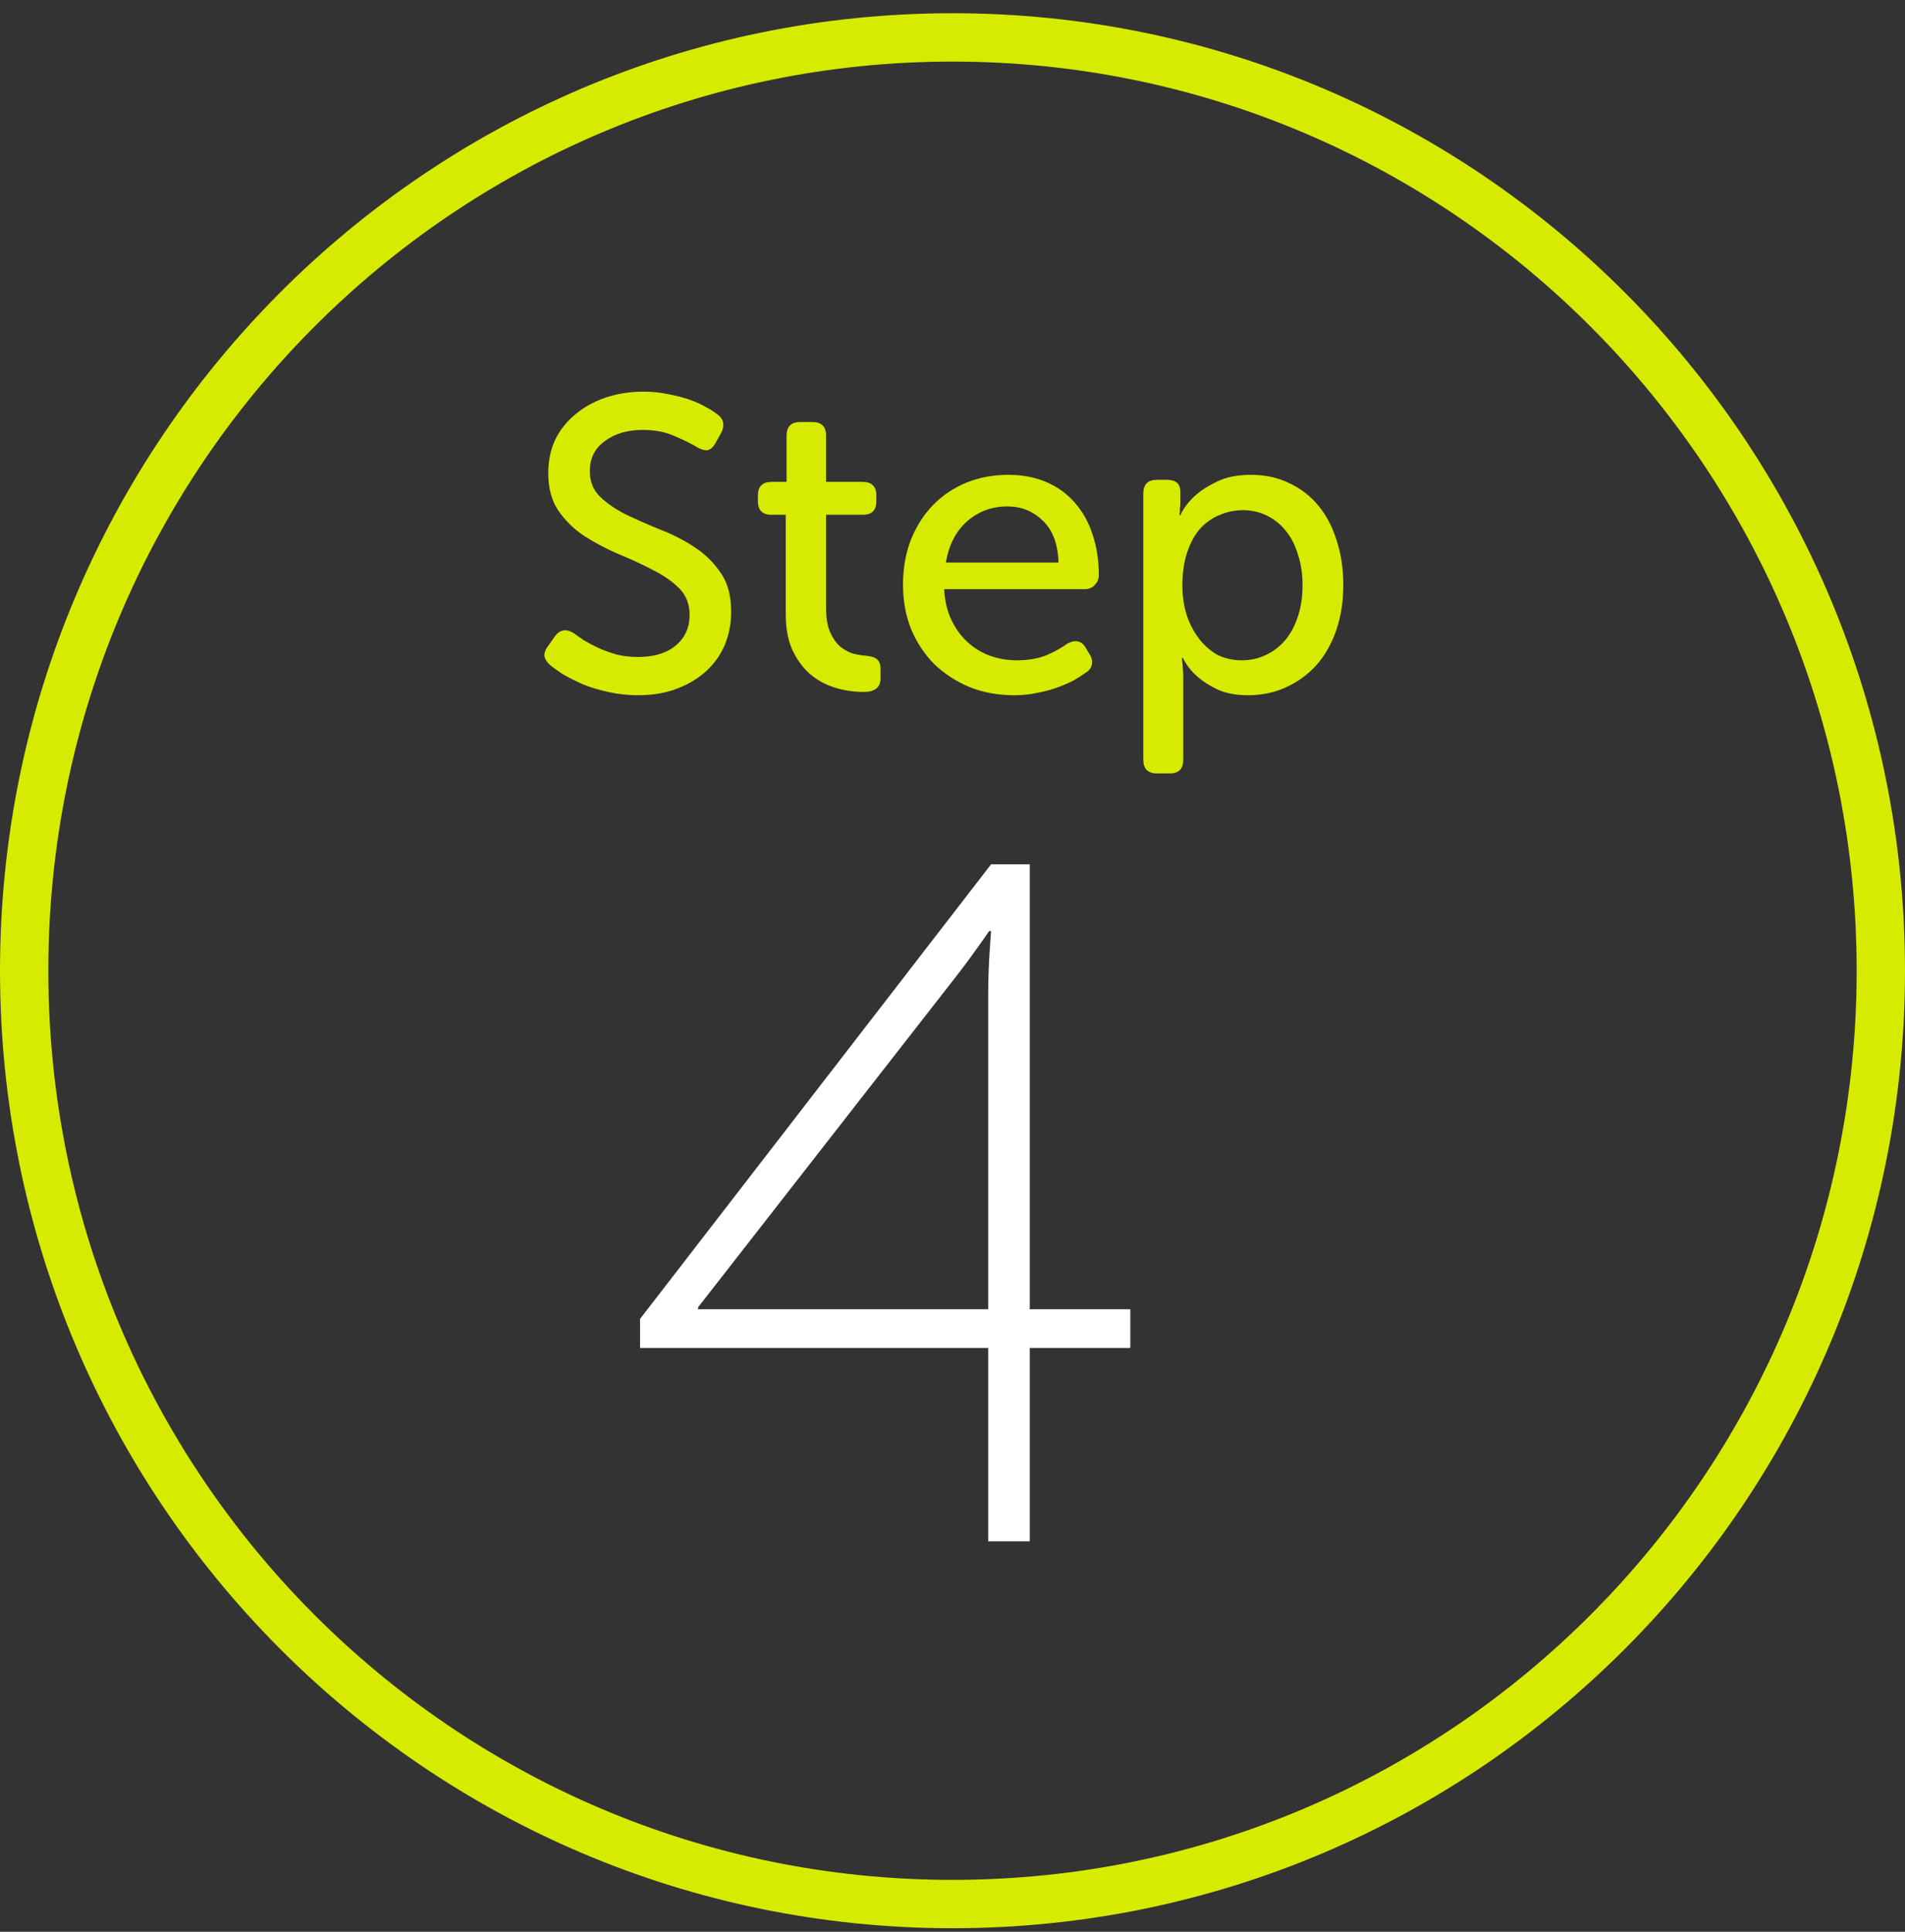 <svg width="72" height="73" viewBox="0 0 72 73" fill="none" xmlns="http://www.w3.org/2000/svg">
<rect x="0" y="0" width="72" height="73" fill="#333333" stroke="none"/>
<path d="M24.191 50.937V49.84L37.458 32.662H38.92V49.474H42.721V50.937H38.92V58.246H37.349V50.937H24.191ZM26.384 49.474H37.349V37.487C37.349 36.463 37.458 35.184 37.458 35.184H37.385C37.385 35.184 36.764 36.098 36.106 36.938L26.384 49.401V49.474Z" fill="white"/>
<path d="M43.211 18.65C43.211 18.304 43.384 18.131 43.73 18.131H44.091C44.437 18.131 44.61 18.278 44.61 18.572V19.043C44.61 19.106 44.604 19.163 44.594 19.216C44.594 19.258 44.594 19.3 44.594 19.342C44.583 19.384 44.578 19.425 44.578 19.467H44.61C44.746 19.184 44.94 18.933 45.191 18.713C45.401 18.524 45.673 18.352 46.008 18.194C46.354 18.027 46.778 17.943 47.281 17.943C47.816 17.943 48.298 18.048 48.727 18.257C49.157 18.456 49.523 18.739 49.827 19.106C50.131 19.473 50.362 19.913 50.519 20.426C50.686 20.929 50.77 21.489 50.77 22.108C50.77 22.736 50.681 23.307 50.503 23.821C50.325 24.334 50.074 24.774 49.749 25.141C49.424 25.497 49.041 25.774 48.601 25.974C48.161 26.173 47.685 26.272 47.171 26.272C46.71 26.272 46.323 26.199 46.008 26.052C45.705 25.905 45.453 25.743 45.254 25.565C45.023 25.366 44.84 25.13 44.704 24.858H44.672C44.672 24.91 44.678 24.973 44.688 25.046C44.699 25.109 44.704 25.183 44.704 25.266C44.714 25.35 44.72 25.445 44.72 25.549V28.708C44.72 29.054 44.552 29.227 44.217 29.227H43.73C43.384 29.227 43.211 29.054 43.211 28.708V18.65ZM44.688 22.139C44.688 22.495 44.735 22.841 44.83 23.176C44.934 23.512 45.081 23.81 45.27 24.072C45.458 24.334 45.689 24.549 45.961 24.716C46.244 24.873 46.569 24.952 46.936 24.952C47.25 24.952 47.543 24.889 47.816 24.764C48.099 24.638 48.345 24.454 48.554 24.213C48.764 23.973 48.926 23.679 49.041 23.333C49.167 22.977 49.23 22.574 49.23 22.123C49.23 21.694 49.172 21.306 49.057 20.96C48.952 20.604 48.8 20.305 48.601 20.064C48.402 19.813 48.161 19.619 47.879 19.483C47.606 19.347 47.307 19.279 46.983 19.279C46.679 19.279 46.391 19.336 46.118 19.452C45.846 19.556 45.6 19.724 45.38 19.954C45.17 20.185 45.002 20.484 44.877 20.85C44.751 21.206 44.688 21.636 44.688 22.139Z" fill="#D7EB00"/>
<path d="M34.129 22.108C34.129 21.479 34.228 20.908 34.428 20.395C34.637 19.881 34.915 19.446 35.26 19.09C35.617 18.723 36.036 18.441 36.518 18.241C37.01 18.042 37.539 17.943 38.105 17.943C38.65 17.943 39.137 18.037 39.567 18.226C39.996 18.414 40.352 18.676 40.635 19.012C40.929 19.347 41.149 19.745 41.295 20.206C41.452 20.667 41.531 21.175 41.531 21.73C41.531 21.877 41.479 22.003 41.374 22.108C41.28 22.212 41.154 22.265 40.997 22.265H35.685C35.706 22.694 35.795 23.077 35.952 23.412C36.109 23.747 36.313 24.03 36.565 24.261C36.816 24.491 37.099 24.664 37.413 24.779C37.738 24.895 38.079 24.952 38.435 24.952C38.875 24.952 39.258 24.884 39.582 24.748C39.907 24.601 40.158 24.46 40.337 24.323C40.651 24.156 40.887 24.213 41.044 24.496L41.185 24.732C41.269 24.868 41.295 24.999 41.264 25.125C41.243 25.24 41.164 25.34 41.028 25.424C40.913 25.507 40.766 25.602 40.588 25.706C40.41 25.801 40.206 25.89 39.975 25.974C39.755 26.057 39.504 26.125 39.221 26.178C38.948 26.241 38.655 26.272 38.341 26.272C37.712 26.272 37.141 26.167 36.628 25.958C36.114 25.738 35.669 25.445 35.292 25.078C34.925 24.701 34.637 24.261 34.428 23.758C34.228 23.244 34.129 22.694 34.129 22.108ZM40.007 21.259C39.986 20.557 39.787 20.028 39.409 19.672C39.043 19.315 38.597 19.137 38.074 19.137C37.487 19.137 36.979 19.326 36.549 19.703C36.13 20.07 35.863 20.588 35.748 21.259H40.007Z" fill="#D7EB00"/>
<path d="M29.698 19.452H29.147C28.812 19.452 28.645 19.279 28.645 18.933V18.729C28.645 18.383 28.817 18.21 29.163 18.21H29.729V16.466C29.729 16.12 29.902 15.947 30.247 15.947H30.703C31.049 15.947 31.222 16.12 31.222 16.466V18.21H32.605C32.951 18.21 33.123 18.383 33.123 18.729V18.933C33.123 19.279 32.956 19.452 32.621 19.452H31.222V22.988C31.222 23.365 31.274 23.669 31.379 23.899C31.484 24.13 31.61 24.308 31.756 24.433C31.913 24.559 32.076 24.648 32.243 24.701C32.422 24.743 32.584 24.769 32.731 24.779C32.94 24.8 33.082 24.847 33.155 24.921C33.239 24.994 33.281 25.12 33.281 25.298V25.628C33.281 25.974 33.071 26.146 32.652 26.146C32.254 26.146 31.877 26.089 31.52 25.974C31.164 25.858 30.85 25.68 30.578 25.439C30.316 25.198 30.101 24.895 29.933 24.528C29.776 24.161 29.698 23.726 29.698 23.223V19.452Z" fill="#D7EB00"/>
<path d="M20.783 25.125C20.679 25.031 20.61 24.926 20.579 24.811C20.558 24.695 20.605 24.559 20.721 24.402L20.988 24.025C21.176 23.784 21.412 23.753 21.695 23.931C21.789 24.004 21.915 24.093 22.072 24.198C22.229 24.292 22.407 24.386 22.606 24.481C22.816 24.575 23.046 24.659 23.298 24.732C23.549 24.795 23.822 24.826 24.115 24.826C24.712 24.826 25.184 24.685 25.529 24.402C25.886 24.109 26.064 23.721 26.064 23.239C26.064 22.831 25.933 22.495 25.671 22.233C25.409 21.971 25.079 21.741 24.681 21.542C24.283 21.332 23.853 21.133 23.392 20.945C22.931 20.746 22.502 20.52 22.104 20.269C21.705 20.007 21.375 19.687 21.113 19.31C20.852 18.933 20.721 18.456 20.721 17.88C20.721 17.409 20.81 16.984 20.988 16.607C21.176 16.23 21.433 15.91 21.758 15.649C22.082 15.376 22.465 15.166 22.905 15.02C23.345 14.873 23.817 14.8 24.319 14.8C24.644 14.8 24.953 14.831 25.247 14.894C25.54 14.947 25.807 15.015 26.048 15.098C26.289 15.182 26.499 15.277 26.677 15.381C26.855 15.476 26.996 15.565 27.101 15.649C27.352 15.827 27.405 16.062 27.258 16.356L27.038 16.749C26.944 16.916 26.834 17.005 26.708 17.016C26.593 17.016 26.467 16.974 26.331 16.89C26.122 16.764 25.844 16.628 25.498 16.481C25.163 16.324 24.759 16.246 24.288 16.246C23.712 16.246 23.235 16.387 22.858 16.67C22.481 16.942 22.292 17.32 22.292 17.802C22.292 18.2 22.423 18.524 22.685 18.776C22.947 19.027 23.277 19.253 23.675 19.452C24.073 19.64 24.503 19.829 24.964 20.017C25.425 20.195 25.854 20.416 26.252 20.677C26.651 20.939 26.981 21.264 27.242 21.652C27.505 22.029 27.635 22.516 27.635 23.113C27.635 23.553 27.557 23.967 27.4 24.355C27.242 24.732 27.012 25.062 26.708 25.345C26.404 25.628 26.032 25.853 25.592 26.021C25.163 26.189 24.67 26.272 24.115 26.272C23.717 26.272 23.34 26.23 22.984 26.147C22.638 26.073 22.323 25.979 22.041 25.864C21.758 25.738 21.506 25.612 21.286 25.486C21.077 25.35 20.909 25.23 20.783 25.125Z" fill="#D7EB00"/>
<path fill-rule="evenodd" clip-rule="evenodd" d="M36 71.038C54.864 71.038 70.173 55.665 70.173 36.683C70.173 17.7 54.864 2.327 36 2.327C17.136 2.327 1.827 17.7 1.827 36.683C1.827 55.665 17.136 71.038 36 71.038ZM36 72.865C55.882 72.865 72 56.666 72 36.683C72 16.7 55.882 0.5 36 0.5C16.118 0.5 0 16.7 0 36.683C0 56.666 16.118 72.865 36 72.865Z" fill="#D7EB00"/>
</svg>
